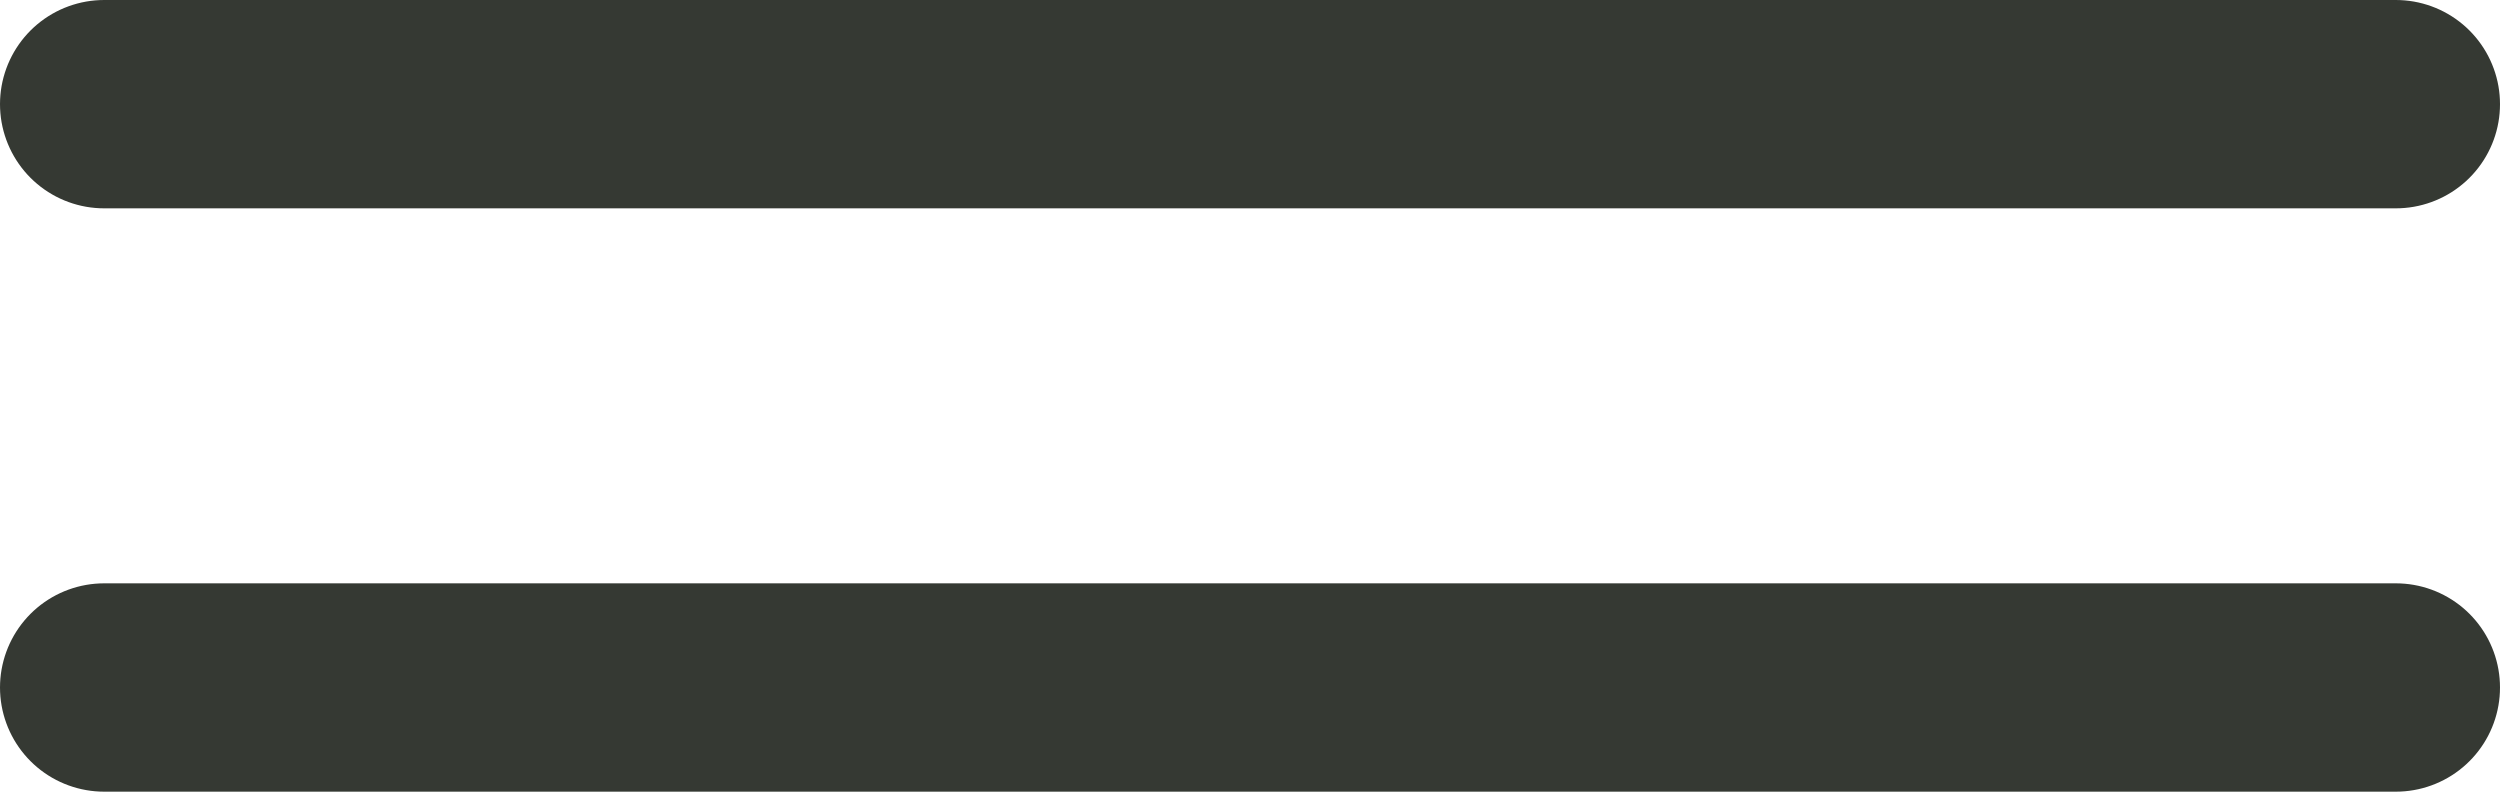 <?xml version="1.0" encoding="UTF-8"?> <svg xmlns="http://www.w3.org/2000/svg" version="1.1" viewBox="0 0 60 19"><defs><style> .cls-1 { fill: none; stroke: #353933; stroke-linecap: round; stroke-linejoin: round; stroke-width: 5px; } </style></defs><g><g id="_Слой_1" data-name="Слой_1"><g id="_Слой_1-2" data-name="_Слой_1"><g><line class="cls-1" x1="2.5" y1="2.5" x2="57.5" y2="2.5"></line><line class="cls-1" x1="2.5" y1="16.5" x2="57.5" y2="16.5"></line></g></g></g></g></svg> 